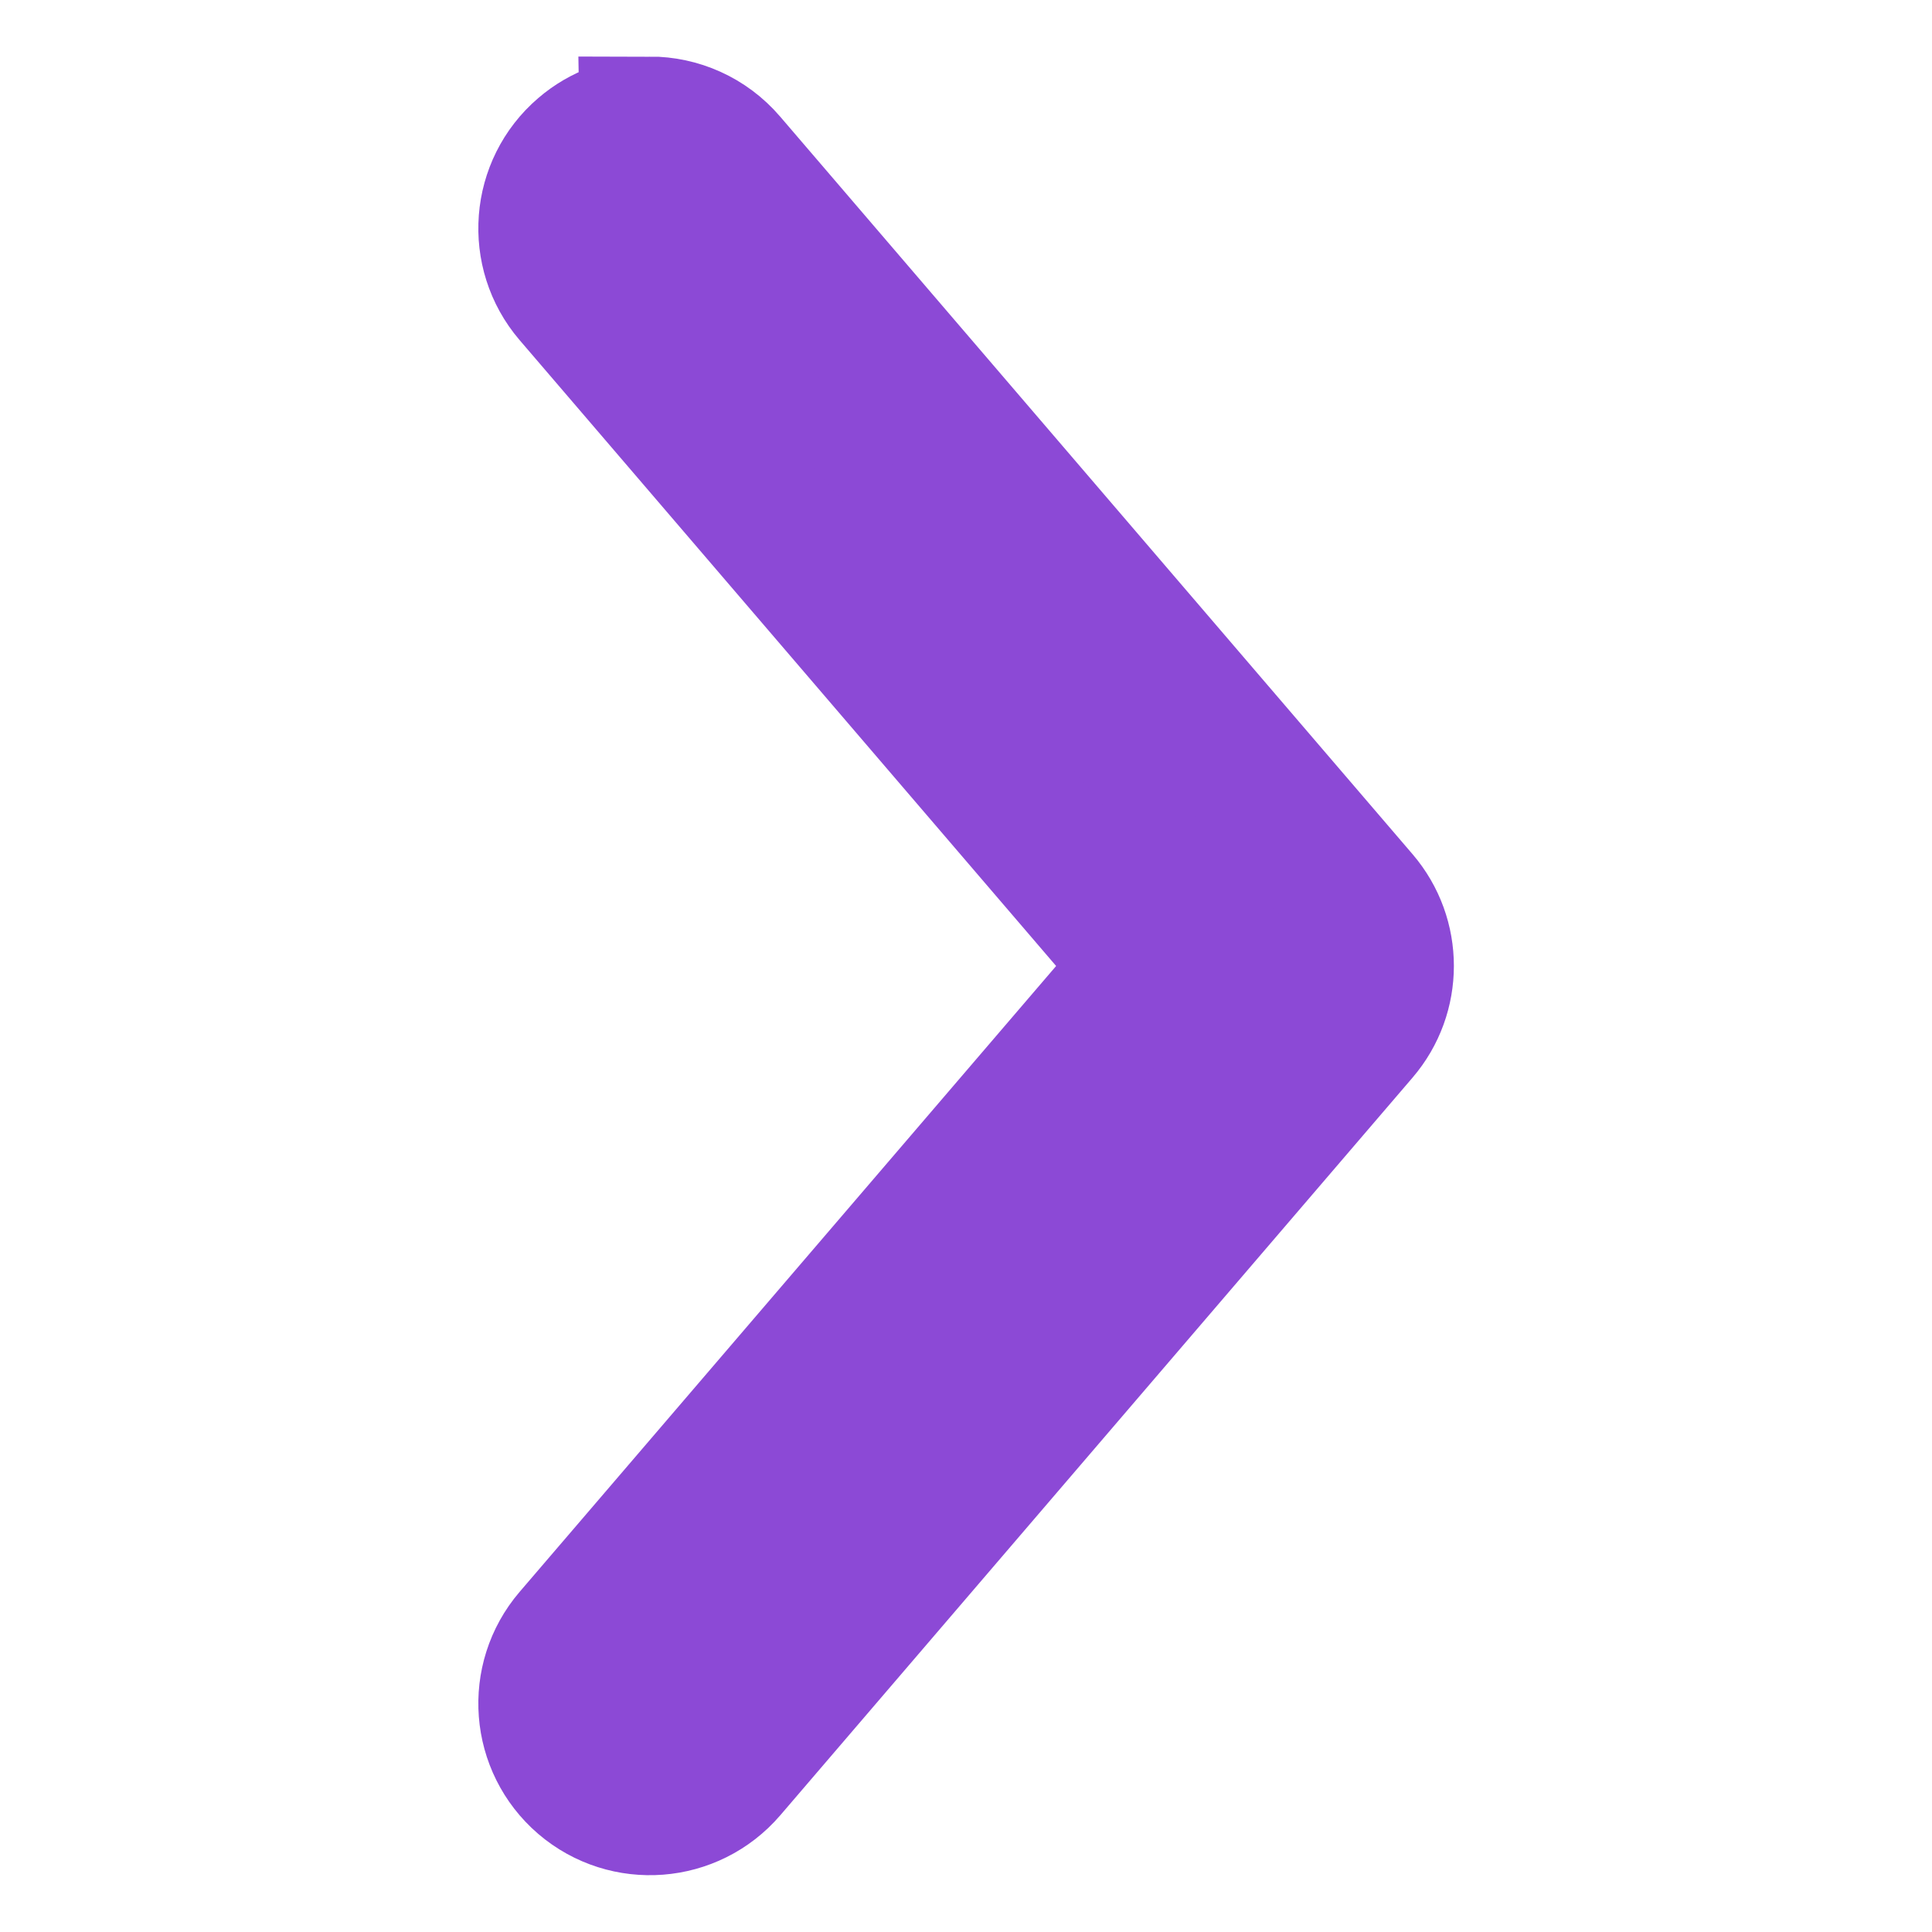 <?xml version="1.0" encoding="UTF-8"?>
<svg id="Layer_1" data-name="Layer 1" xmlns="http://www.w3.org/2000/svg" version="1.1" viewBox="0 0 110 110">
  <defs>
    <style>
      .cls-1 {
        fill: #8c49d6;
        stroke: #8c49d6;
        stroke-miterlimit: 10;
        stroke-width: 8px;
      }
    </style>
  </defs>
  <path class="cls-1" d="M37,7.23c-1.33,0-2.67.46-3.75,1.39-2.42,2.07-2.7,5.72-.63,8.14l32.78,38.24-32.78,38.24c-2.07,2.42-1.79,6.06.63,8.14,2.42,2.07,6.06,1.79,8.14-.63l36-42c1.85-2.16,1.85-5.35,0-7.51L41.38,9.24c-1.14-1.33-2.76-2.02-4.38-2.02Z"/>
</svg>